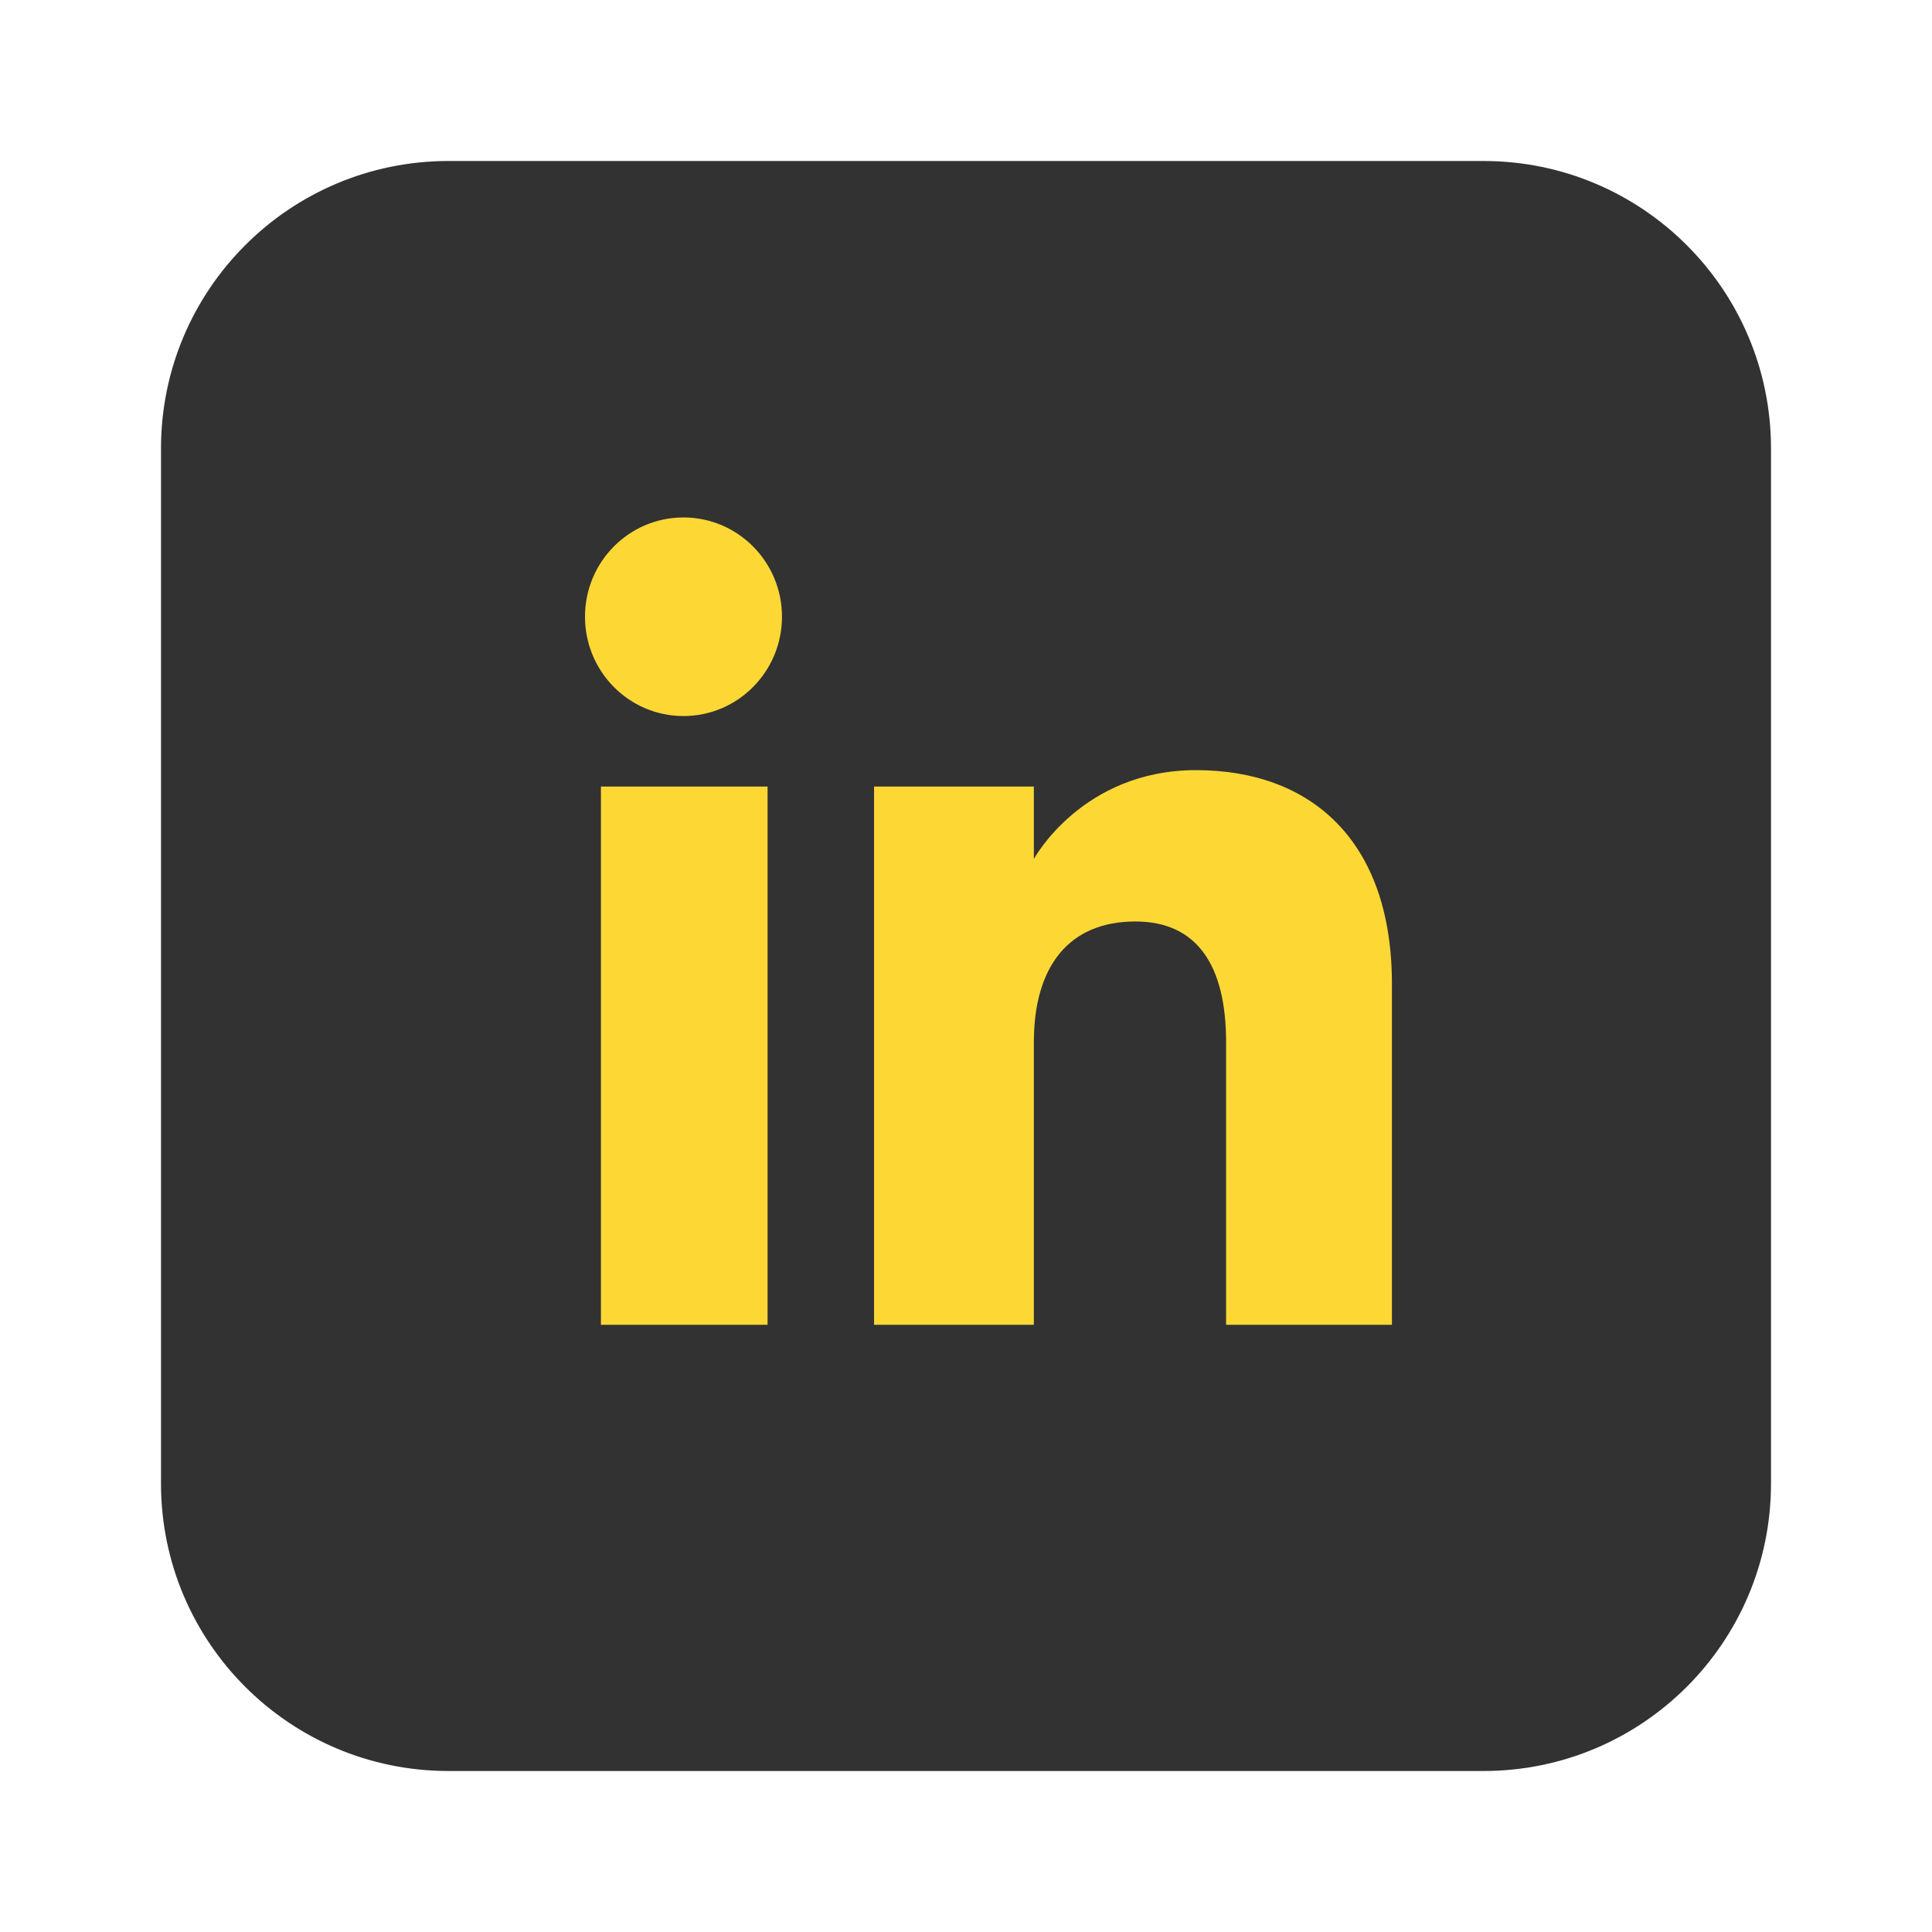 <svg width="24" height="24" viewBox="0 0 24 24" fill="none" xmlns="http://www.w3.org/2000/svg">
<path d="M18.429 22H5.571C3.599 22 2 20.401 2 18.429V5.571C2 3.599 3.599 2 5.571 2H18.429C20.401 2 22 3.599 22 5.571V18.429C22 20.401 20.401 22 18.429 22Z" fill="#323232"/>
<path d="M9.535 9.771H7.465V16.457H9.535V9.771Z" fill="#FDD835"/>
<path d="M8.49 8.895C9.166 8.895 9.714 8.342 9.714 7.661C9.714 6.98 9.166 6.428 8.49 6.428C7.814 6.428 7.267 6.98 7.267 7.661C7.267 8.342 7.814 8.895 8.49 8.895Z" fill="#FDD835"/>
<path d="M12.843 12.947C12.843 12.007 13.276 11.447 14.104 11.447C14.865 11.447 15.231 11.985 15.231 12.947C15.231 13.91 15.231 16.457 15.231 16.457H17.291C17.291 16.457 17.291 14.014 17.291 12.223C17.291 10.432 16.276 9.567 14.858 9.567C13.44 9.567 12.843 10.671 12.843 10.671V9.771H10.858V16.457H12.843C12.843 16.457 12.843 13.977 12.843 12.947Z" fill="#FDD835"/>
</svg>
